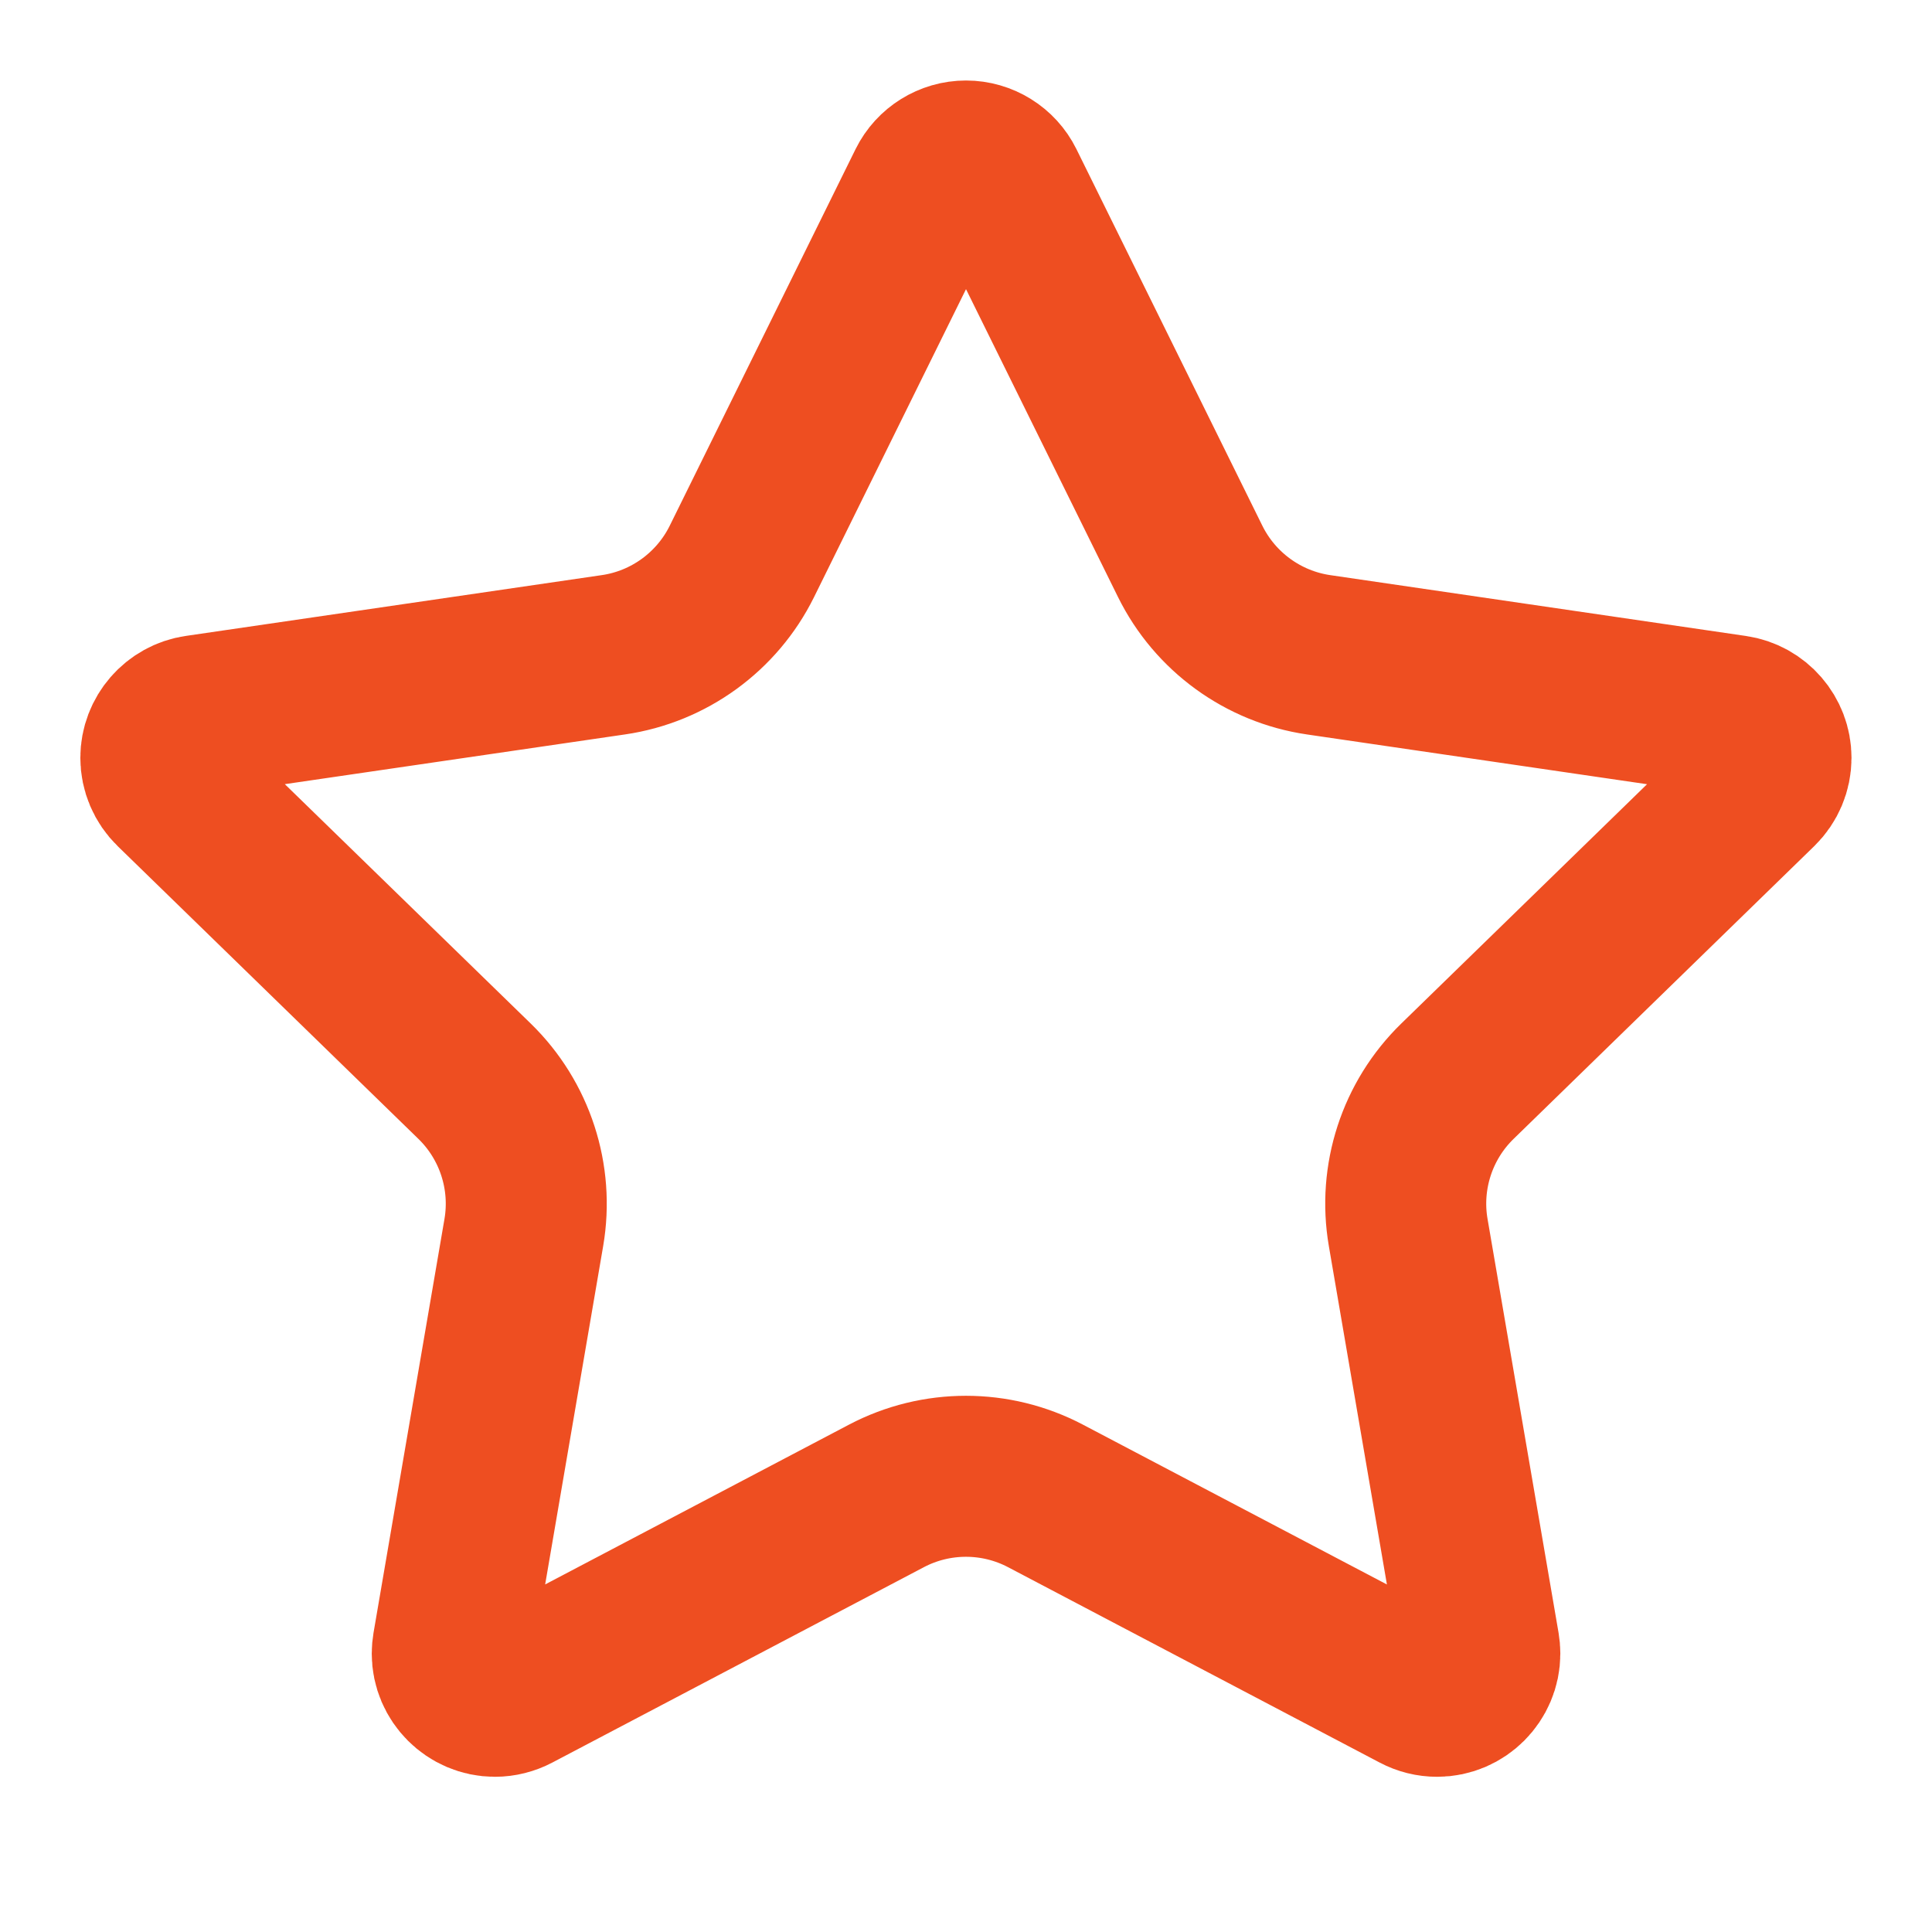 <svg xmlns="http://www.w3.org/2000/svg" xmlns:xlink="http://www.w3.org/1999/xlink" xmlns:serif="http://www.serif.com/" width="100%" height="100%" viewBox="0 0 48 48" xml:space="preserve" style="fill-rule:evenodd;clip-rule:evenodd;stroke-linecap:round;stroke-linejoin:round;">    <g transform="matrix(2,0,0,2,0,0)">        <path d="M11.525,2.295C11.614,2.115 11.799,2 12,2C12.201,2 12.386,2.115 12.475,2.295L14.785,6.974C15.094,7.599 15.691,8.033 16.38,8.134L21.546,8.89C21.805,8.928 22,9.152 22,9.415C22,9.557 21.942,9.694 21.84,9.794L18.104,13.432C17.604,13.919 17.375,14.622 17.493,15.31L18.375,20.45C18.38,20.48 18.383,20.511 18.383,20.542C18.383,20.833 18.144,21.072 17.853,21.072C17.766,21.072 17.681,21.051 17.604,21.01L12.986,18.582C12.369,18.258 11.63,18.258 11.013,18.582L6.396,21.01C6.32,21.05 6.234,21.072 6.148,21.072C5.857,21.072 5.618,20.832 5.618,20.542C5.618,20.511 5.621,20.48 5.626,20.45L6.507,15.311C6.625,14.623 6.396,13.919 5.896,13.432L2.16,9.795C2.057,9.695 1.998,9.557 1.998,9.414C1.998,9.151 2.194,8.926 2.454,8.889L7.619,8.134C8.309,8.034 8.907,7.599 9.216,6.974L11.525,2.295Z" style="fill:none;fill-rule:nonzero;stroke:rgb(238,78,33);stroke-width:2px;"></path>    </g></svg>
